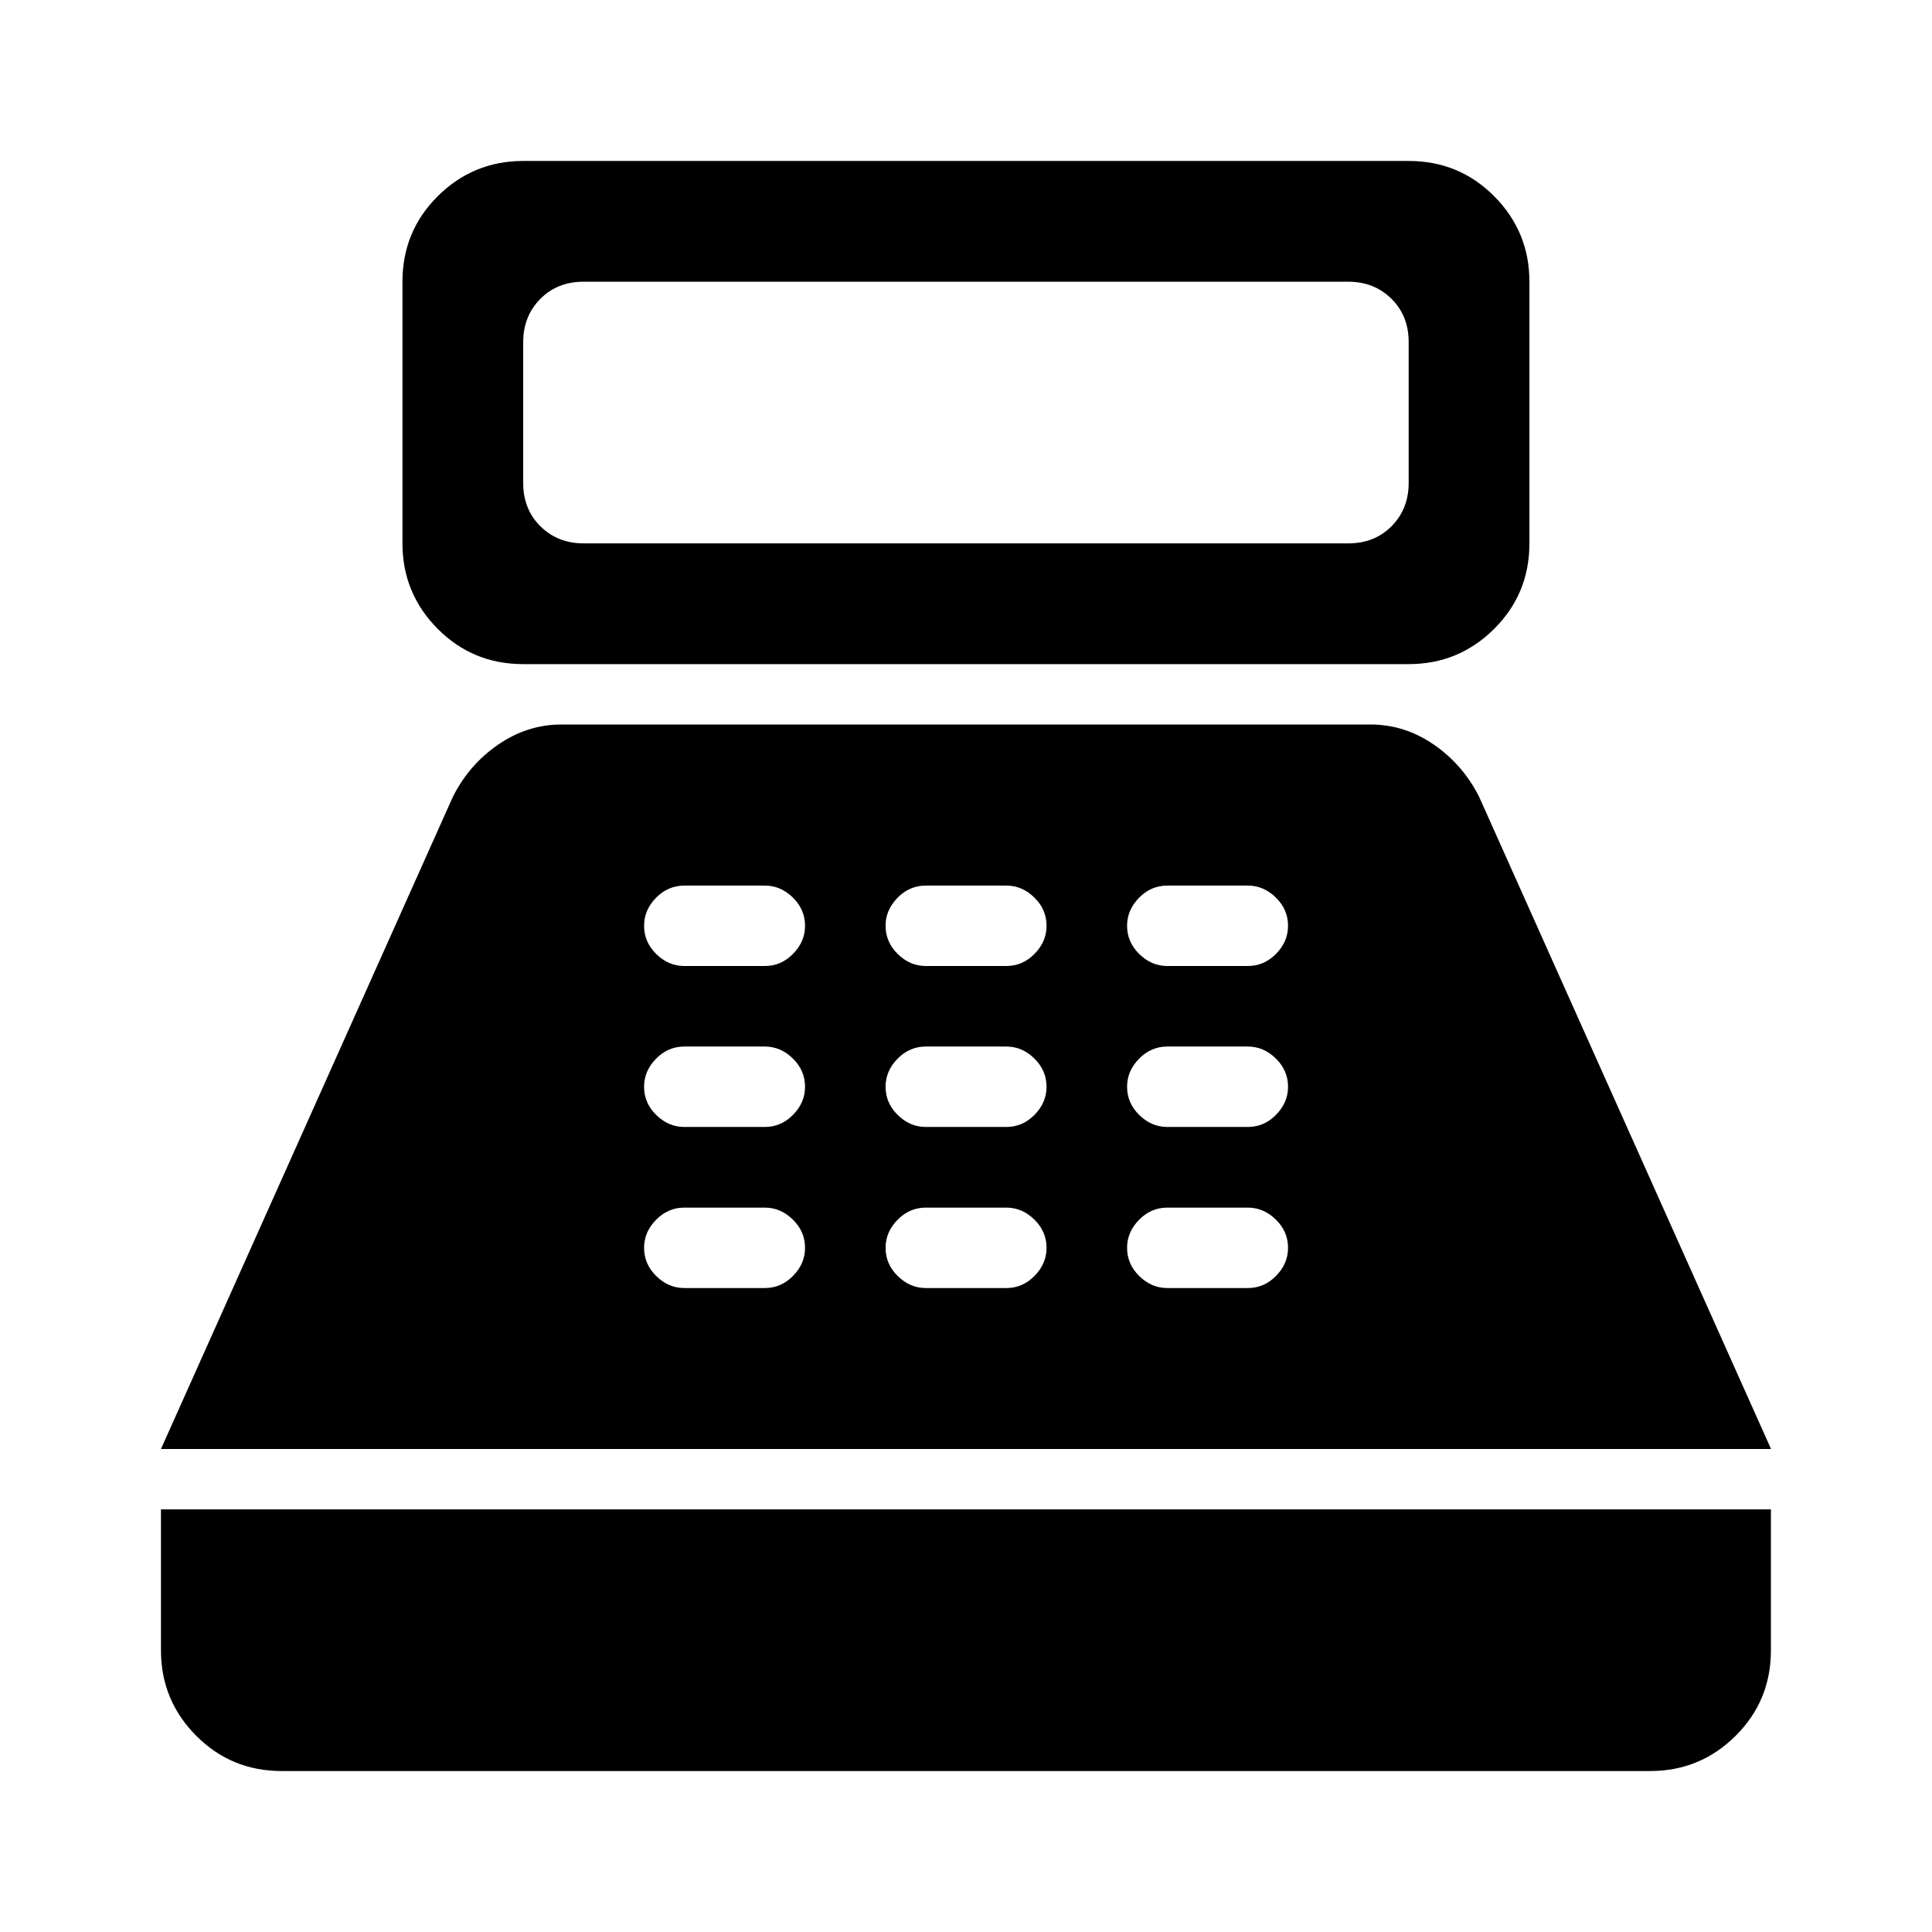 <?xml version="1.0" encoding="UTF-8"?>
<svg xmlns="http://www.w3.org/2000/svg" id="Ebene_1" viewBox="0 0 160 160">
  <path d="M43.33,55c-2.78,0-5.14-.97-7.08-2.92s-2.92-4.31-2.92-7.08v-21.67c0-2.78.97-5.14,2.92-7.08s4.31-2.92,7.08-2.92h73.33c2.78,0,5.14.97,7.08,2.92s2.92,4.31,2.92,7.08v21.67c0,2.78-.97,5.14-2.92,7.08s-4.31,2.92-7.08,2.92H43.33ZM48.33,45h63.33c1.44,0,2.64-.47,3.58-1.42s1.42-2.14,1.42-3.58v-11.67c0-1.44-.47-2.64-1.42-3.58s-2.14-1.42-3.58-1.42h-63.33c-1.44,0-2.64.47-3.58,1.42s-1.42,2.14-1.42,3.58v11.67c0,1.44.47,2.64,1.42,3.58s2.14,1.42,3.58,1.42ZM23.33,146.67c-2.78,0-5.14-.97-7.08-2.92s-2.92-4.31-2.92-7.08v-11.67h133.33v11.67c0,2.78-.97,5.14-2.92,7.08s-4.31,2.92-7.08,2.92H23.33ZM13.33,120l24.17-54c.89-1.78,2.14-3.22,3.75-4.33,1.61-1.11,3.36-1.67,5.25-1.67h67c1.89,0,3.64.56,5.25,1.67s2.86,2.56,3.75,4.33l24.17,54H13.33ZM56.67,106.67h6.67c.89,0,1.67-.33,2.33-1s1-1.44,1-2.33-.33-1.67-1-2.33-1.44-1-2.33-1h-6.67c-.89,0-1.67.33-2.33,1s-1,1.44-1,2.33.33,1.67,1,2.33,1.44,1,2.33,1ZM56.67,93.33h6.67c.89,0,1.67-.33,2.33-1s1-1.44,1-2.33-.33-1.67-1-2.33-1.44-1-2.33-1h-6.67c-.89,0-1.67.33-2.33,1s-1,1.44-1,2.33.33,1.67,1,2.33,1.44,1,2.33,1ZM56.67,80h6.67c.89,0,1.67-.33,2.33-1s1-1.44,1-2.33-.33-1.67-1-2.33-1.44-1-2.33-1h-6.67c-.89,0-1.67.33-2.33,1s-1,1.44-1,2.33.33,1.67,1,2.33,1.44,1,2.33,1ZM76.67,106.67h6.67c.89,0,1.67-.33,2.33-1s1-1.44,1-2.33-.33-1.67-1-2.33-1.44-1-2.33-1h-6.67c-.89,0-1.67.33-2.33,1s-1,1.44-1,2.33.33,1.67,1,2.33,1.44,1,2.33,1ZM76.67,93.33h6.67c.89,0,1.67-.33,2.33-1s1-1.44,1-2.33-.33-1.67-1-2.33-1.44-1-2.33-1h-6.67c-.89,0-1.67.33-2.33,1s-1,1.44-1,2.33.33,1.67,1,2.33,1.44,1,2.33,1ZM76.67,80h6.67c.89,0,1.67-.33,2.33-1s1-1.44,1-2.33-.33-1.67-1-2.33-1.44-1-2.33-1h-6.67c-.89,0-1.67.33-2.33,1s-1,1.44-1,2.33.33,1.67,1,2.33,1.44,1,2.33,1ZM96.67,106.67h6.67c.89,0,1.67-.33,2.33-1s1-1.44,1-2.33-.33-1.67-1-2.33-1.44-1-2.33-1h-6.67c-.89,0-1.67.33-2.33,1s-1,1.44-1,2.33.33,1.67,1,2.33,1.44,1,2.33,1ZM96.67,93.33h6.67c.89,0,1.67-.33,2.33-1s1-1.44,1-2.33-.33-1.67-1-2.33-1.44-1-2.33-1h-6.67c-.89,0-1.67.33-2.33,1s-1,1.44-1,2.33.33,1.67,1,2.33,1.44,1,2.33,1ZM96.67,80h6.67c.89,0,1.67-.33,2.33-1s1-1.44,1-2.33-.33-1.67-1-2.33-1.44-1-2.33-1h-6.67c-.89,0-1.67.33-2.33,1s-1,1.44-1,2.33.33,1.67,1,2.33,1.44,1,2.33,1Z"></path>
</svg>
